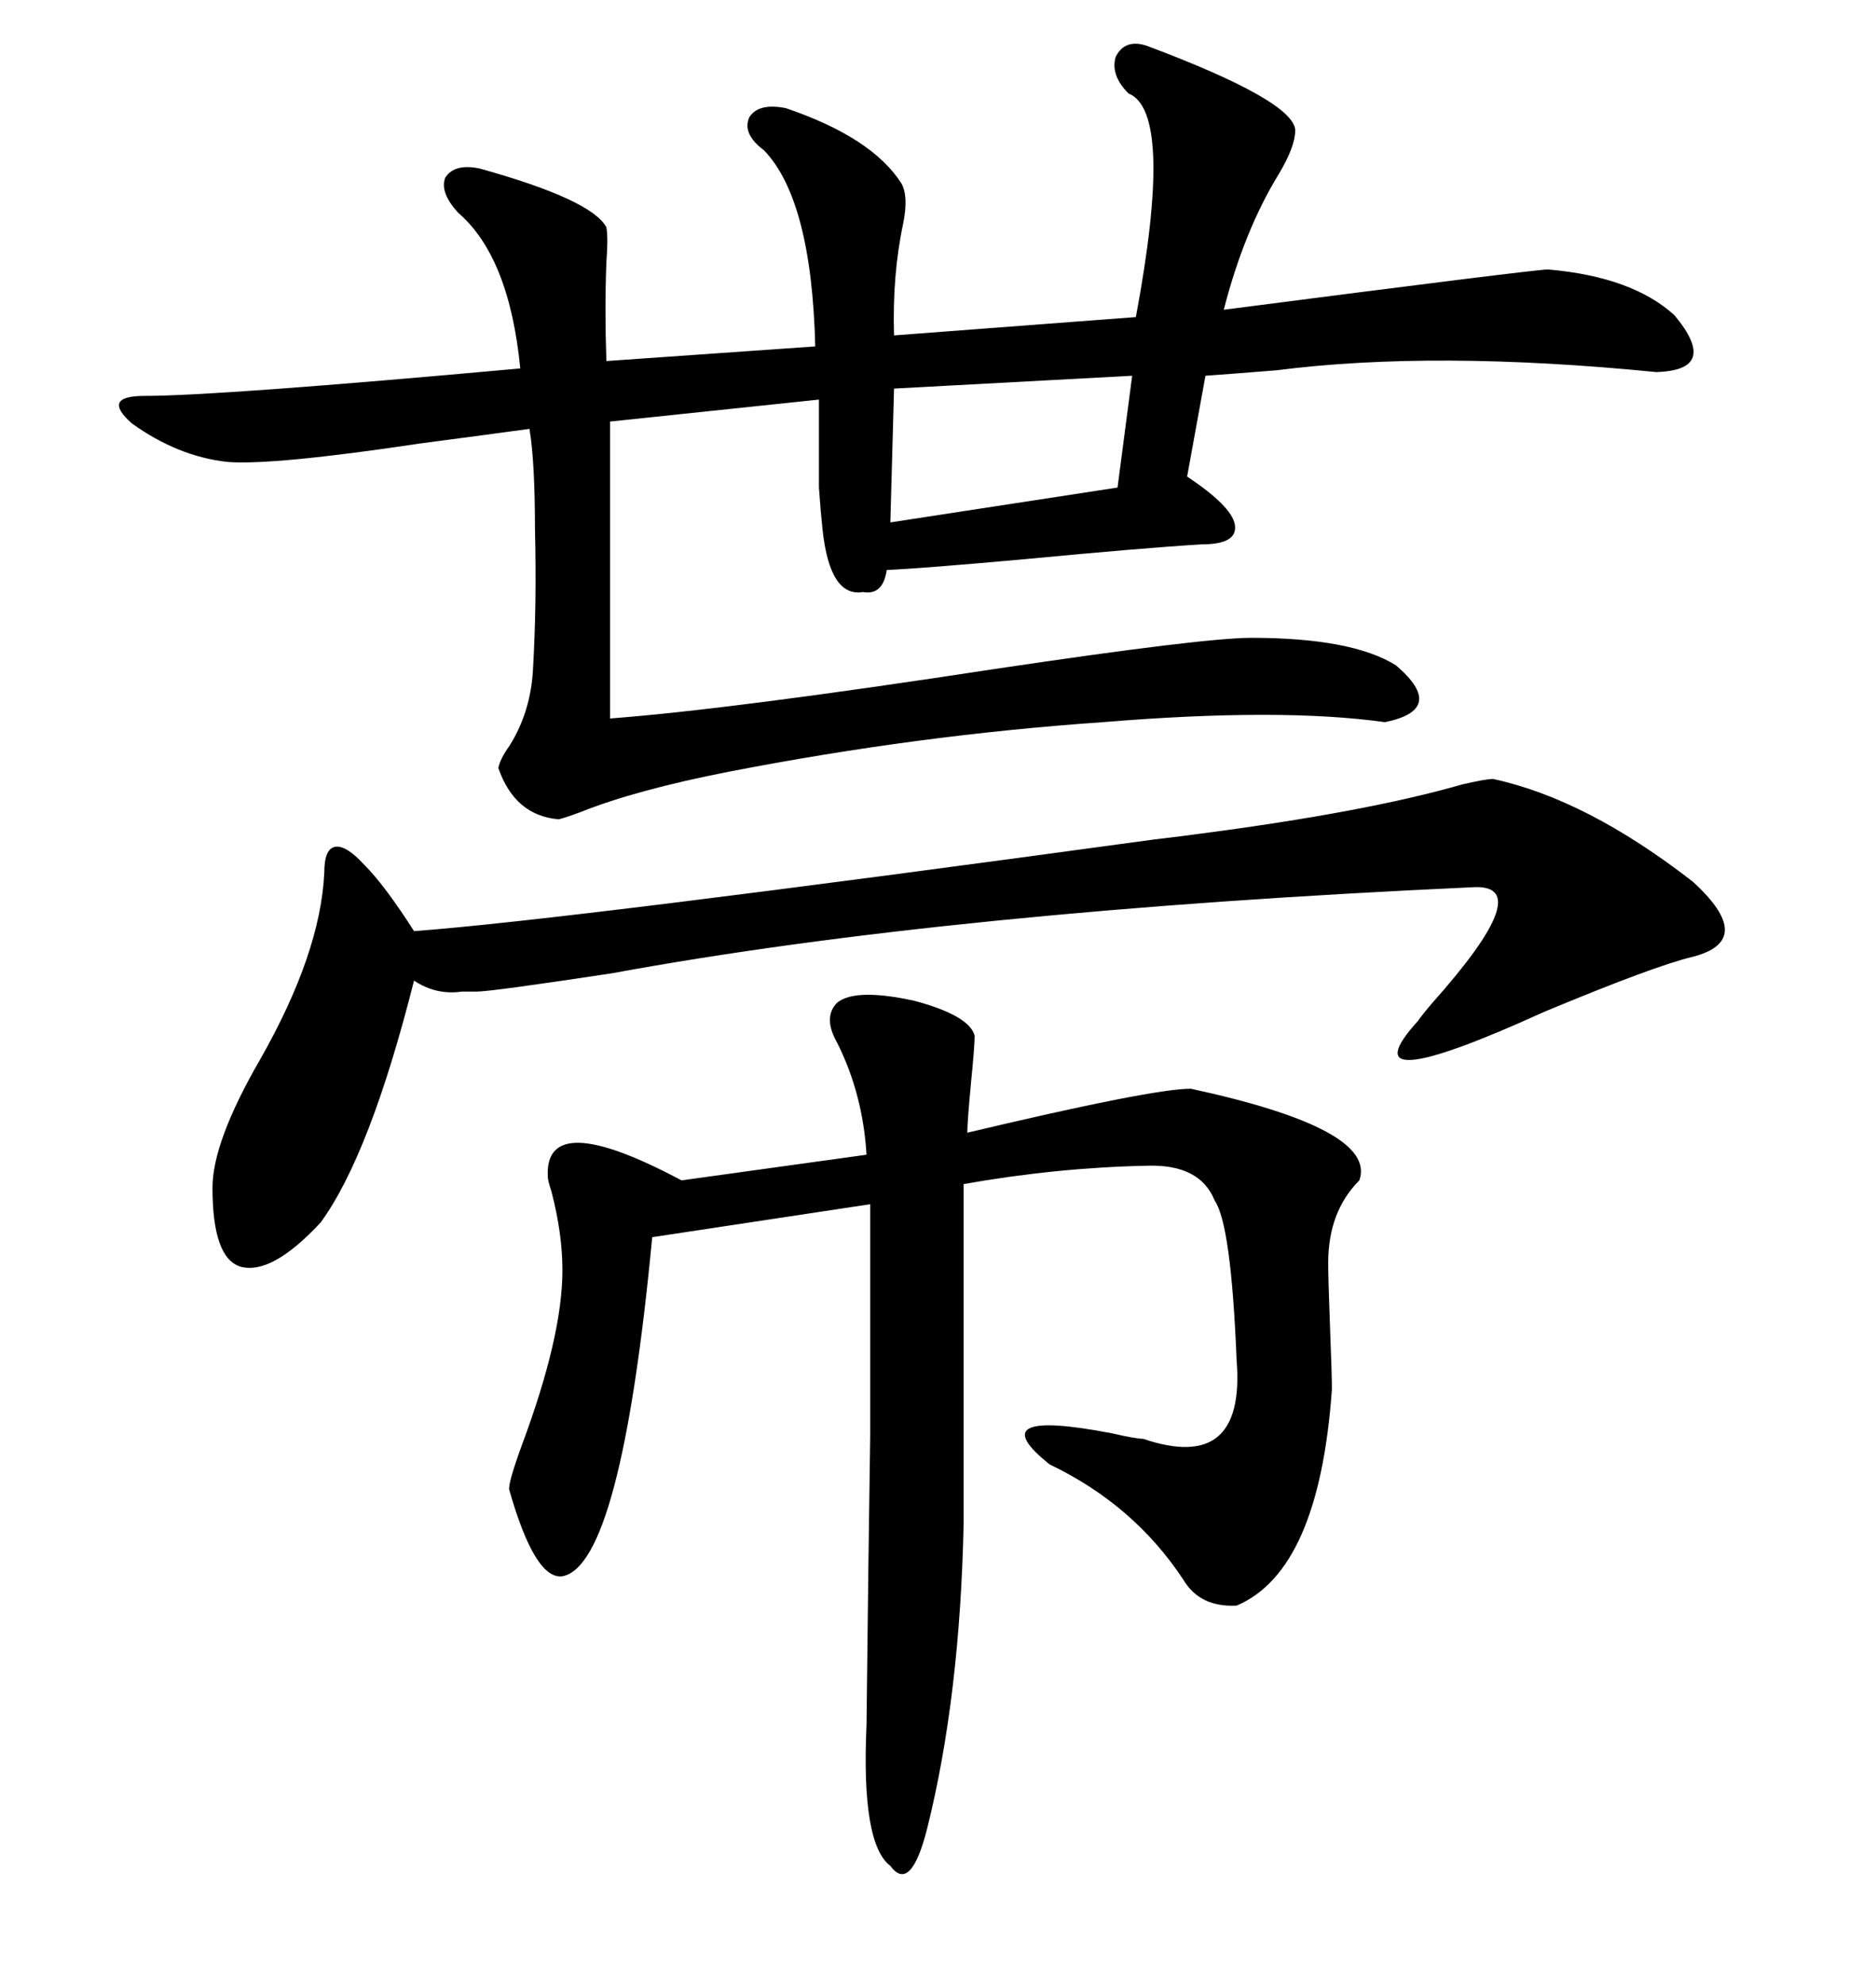 <svg xmlns="http://www.w3.org/2000/svg" xmlns:xlink="http://www.w3.org/1999/xlink" width="300" height="317.285"><path d="M183.40 7.32L183.40 7.32Q206.84 16.11 207.13 20.80L207.13 20.80Q207.13 23.44 204.49 27.83L204.49 27.83Q198.93 36.91 195.70 49.51L195.70 49.51Q245.51 43.07 247.56 43.07L247.56 43.07Q261.04 44.24 267.77 50.39L267.77 50.39Q275.10 59.18 264.84 59.47L264.84 59.47Q229.39 55.96 204.20 59.18L204.20 59.18Q196.88 59.77 192.77 60.06L192.77 60.06L189.84 76.17Q196.88 80.86 197.46 83.79L197.46 83.79Q198.05 87.01 192.19 87.01L192.19 87.01Q182.52 87.60 164.06 89.36L164.06 89.36Q147.95 90.82 141.80 91.11L141.80 91.11Q141.21 95.21 137.99 94.63L137.99 94.63Q132.71 95.51 131.54 84.67L131.54 84.67Q131.25 82.03 130.96 77.93L130.96 77.93Q130.96 75 130.96 63.87L130.96 63.87L97.56 67.38L97.56 114.84Q116.89 113.38 159.08 106.93L159.08 106.93Q192.48 101.95 200.10 101.95L200.10 101.95Q216.21 101.95 223.24 106.35L223.24 106.35Q231.45 113.38 221.48 115.43L221.48 115.43Q204.79 113.09 176.37 115.43L176.37 115.43Q146.78 117.48 116.60 123.34L116.60 123.34Q101.66 126.27 92.87 129.79L92.87 129.79Q90.53 130.66 89.36 130.96L89.36 130.96Q82.32 130.37 79.69 122.75L79.69 122.75Q79.98 121.29 81.45 119.24L81.45 119.24Q84.96 113.67 85.25 106.64L85.25 106.64Q85.84 96.39 85.55 84.67L85.55 84.67Q85.55 73.83 84.67 68.55L84.67 68.55Q78.22 69.43 67.09 70.90L67.09 70.90Q43.65 74.41 36.33 73.83L36.33 73.83Q28.42 72.95 21.09 67.68L21.09 67.68Q16.11 63.28 23.14 63.28L23.14 63.28Q34.86 63.28 83.20 58.89L83.20 58.89Q81.45 41.02 73.24 33.98L73.24 33.98Q70.31 30.76 71.19 28.42L71.19 28.42Q72.66 26.07 76.76 26.95L76.76 26.95Q94.63 31.93 96.97 36.33L96.97 36.33Q97.27 38.09 96.97 41.89L96.97 41.89Q96.68 49.51 96.97 57.71L96.97 57.71L130.37 55.37Q129.79 31.93 122.17 24.02L122.17 24.02Q118.65 21.39 119.82 18.75L119.82 18.75Q121.29 16.41 125.68 17.29L125.68 17.29Q139.45 21.97 144.14 29.30L144.14 29.30Q145.31 31.35 144.43 35.74L144.43 35.74Q142.68 43.95 142.97 53.61L142.97 53.61L181.64 50.68Q187.79 17.87 180.47 14.94L180.47 14.94Q177.54 12.01 178.42 9.08L178.42 9.08Q179.88 6.15 183.40 7.32ZM133.89 160.25L133.89 160.25Q136.82 157.91 146.19 159.96L146.19 159.96Q154.98 162.30 155.86 165.53L155.86 165.53Q155.86 167.29 155.27 173.14L155.27 173.14Q154.69 179.30 154.69 181.05L154.69 181.05Q184.28 174.02 190.43 174.02L190.43 174.02Q220.31 180.47 217.38 188.67L217.38 188.67Q212.40 193.65 212.40 201.86L212.40 201.86Q212.40 204.49 212.70 212.40L212.70 212.40Q212.99 219.73 212.99 222.07L212.99 222.07Q210.94 251.07 197.75 256.64L197.75 256.64Q191.89 256.93 189.26 252.54L189.26 252.54Q181.35 240.53 167.87 234.08L167.87 234.08Q156.45 225 177.83 229.10L177.83 229.10Q181.64 229.98 182.81 229.98L182.81 229.98Q199.22 235.55 197.75 217.38L197.75 217.38Q196.88 195.70 194.24 191.89L194.24 191.89Q191.89 186.04 183.40 186.33L183.40 186.33Q169.04 186.62 154.10 189.26L154.10 189.26L154.10 243.46Q153.52 271.29 148.24 292.38L148.24 292.38Q145.61 302.64 142.38 298.24L142.38 298.24Q137.70 294.73 138.57 275.68L138.57 275.68Q138.87 248.14 139.16 229.39L139.16 229.39Q139.16 220.02 139.16 211.82L139.16 211.82Q139.16 204.49 139.16 192.48L139.16 192.48L104.30 197.75Q99.32 250.20 89.94 251.95L89.94 251.95Q85.55 252.54 81.45 238.18L81.45 238.18Q81.15 237.30 83.50 230.86L83.50 230.86Q89.94 213.57 89.94 203.03L89.94 203.03Q89.94 197.17 88.18 190.43L88.18 190.43Q87.60 188.67 87.60 188.09L87.60 188.09Q87.01 176.95 108.98 188.67L108.98 188.67L138.57 184.57Q137.99 174.90 133.89 166.70L133.89 166.70Q131.54 162.60 133.89 160.25ZM238.77 124.51L238.77 124.51Q253.71 127.73 270.70 140.92L270.70 140.92Q280.96 150.29 270.70 152.93L270.70 152.93Q264.55 154.39 246.97 161.72L246.97 161.72Q214.75 176.37 226.76 163.18L226.76 163.18Q227.34 162.30 229.10 160.25L229.10 160.25Q245.80 141.50 235.84 141.80L235.84 141.80Q152.05 145.61 97.85 155.57L97.85 155.57Q78.52 158.50 76.17 158.50L76.17 158.50Q75.29 158.50 73.83 158.50L73.83 158.50Q69.73 159.08 66.21 156.74L66.21 156.74Q59.18 184.57 51.27 195.41L51.27 195.41Q43.36 203.91 38.38 202.44L38.38 202.44Q33.98 200.98 33.98 189.84L33.98 189.84Q33.98 182.52 41.60 169.34L41.60 169.34Q51.27 152.34 51.86 139.45L51.86 139.45Q51.86 135.64 53.61 135.35L53.61 135.35Q55.37 135.06 58.30 138.28L58.30 138.28Q61.52 141.50 66.21 148.83L66.21 148.83Q90.23 147.07 184.57 134.18L184.57 134.18Q189.55 133.59 191.60 133.30L191.60 133.30Q218.55 129.79 233.79 125.39L233.79 125.39Q237.60 124.51 238.77 124.51ZM178.71 77.93L181.05 60.06L142.97 62.11L142.38 83.50L178.71 77.93Z"/></svg>